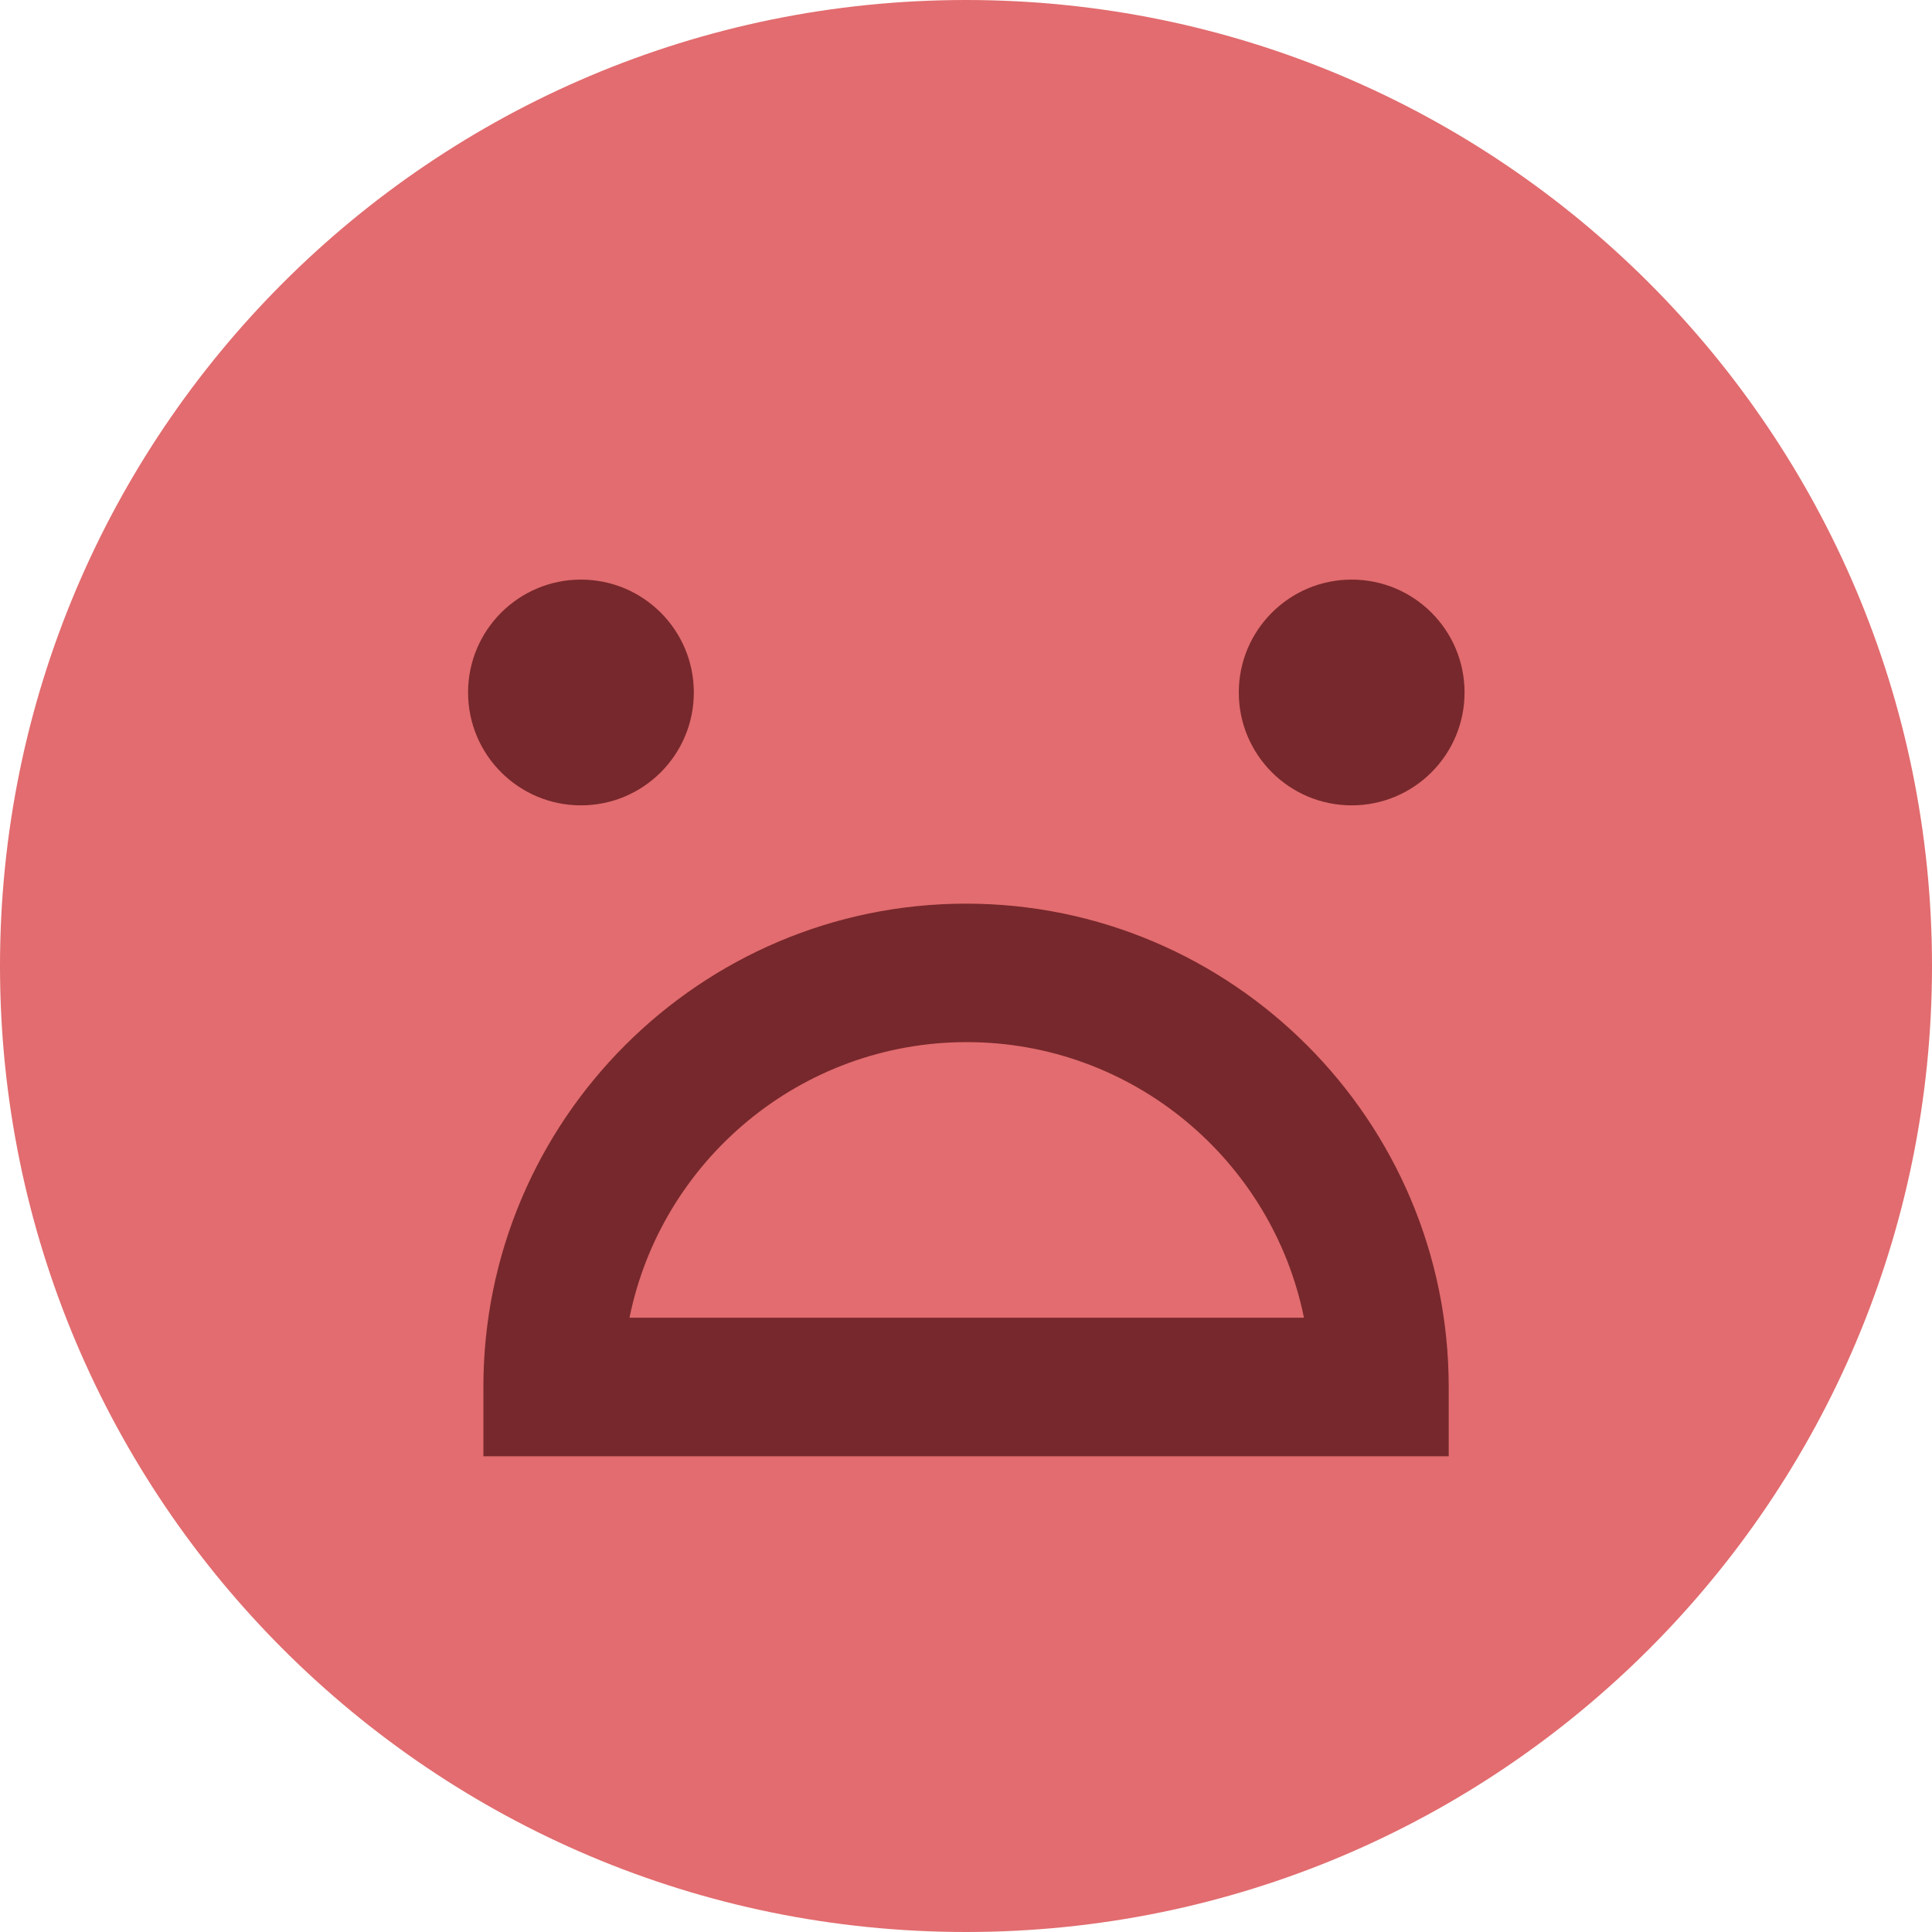 <?xml version="1.0" encoding="UTF-8"?> <svg xmlns="http://www.w3.org/2000/svg" width="40" height="40" viewBox="0 0 40 40" fill="none"><path d="M20 40C31.046 40 40 31.046 40 20C40 8.954 31.046 0 20 0C8.954 0 0 8.954 0 20C0 31.046 8.954 40 20 40Z" fill="#E26C6F"></path><path d="M12.028 16.674C13.319 16.674 14.365 15.628 14.365 14.337C14.365 13.046 13.319 12 12.028 12C10.738 12 9.691 13.046 9.691 14.337C9.691 15.628 10.738 16.674 12.028 16.674Z" fill="#77282C"></path><path d="M27.985 16.674C29.276 16.674 30.322 15.628 30.322 14.337C30.322 13.046 29.276 12 27.985 12C26.695 12 25.648 13.046 25.648 14.337C25.648 15.628 26.695 16.674 27.985 16.674Z" fill="#77282C"></path><path d="M30.008 30.15H10.008V28.716C10.008 23.196 14.495 18.709 20.001 18.709C25.506 18.709 29.994 23.196 29.994 28.716V30.15H30.008ZM13.019 27.282H26.997C26.338 24.028 23.456 21.576 20.015 21.576C16.574 21.576 13.692 24.028 13.033 27.282H13.019Z" fill="#77282C"></path></svg> 